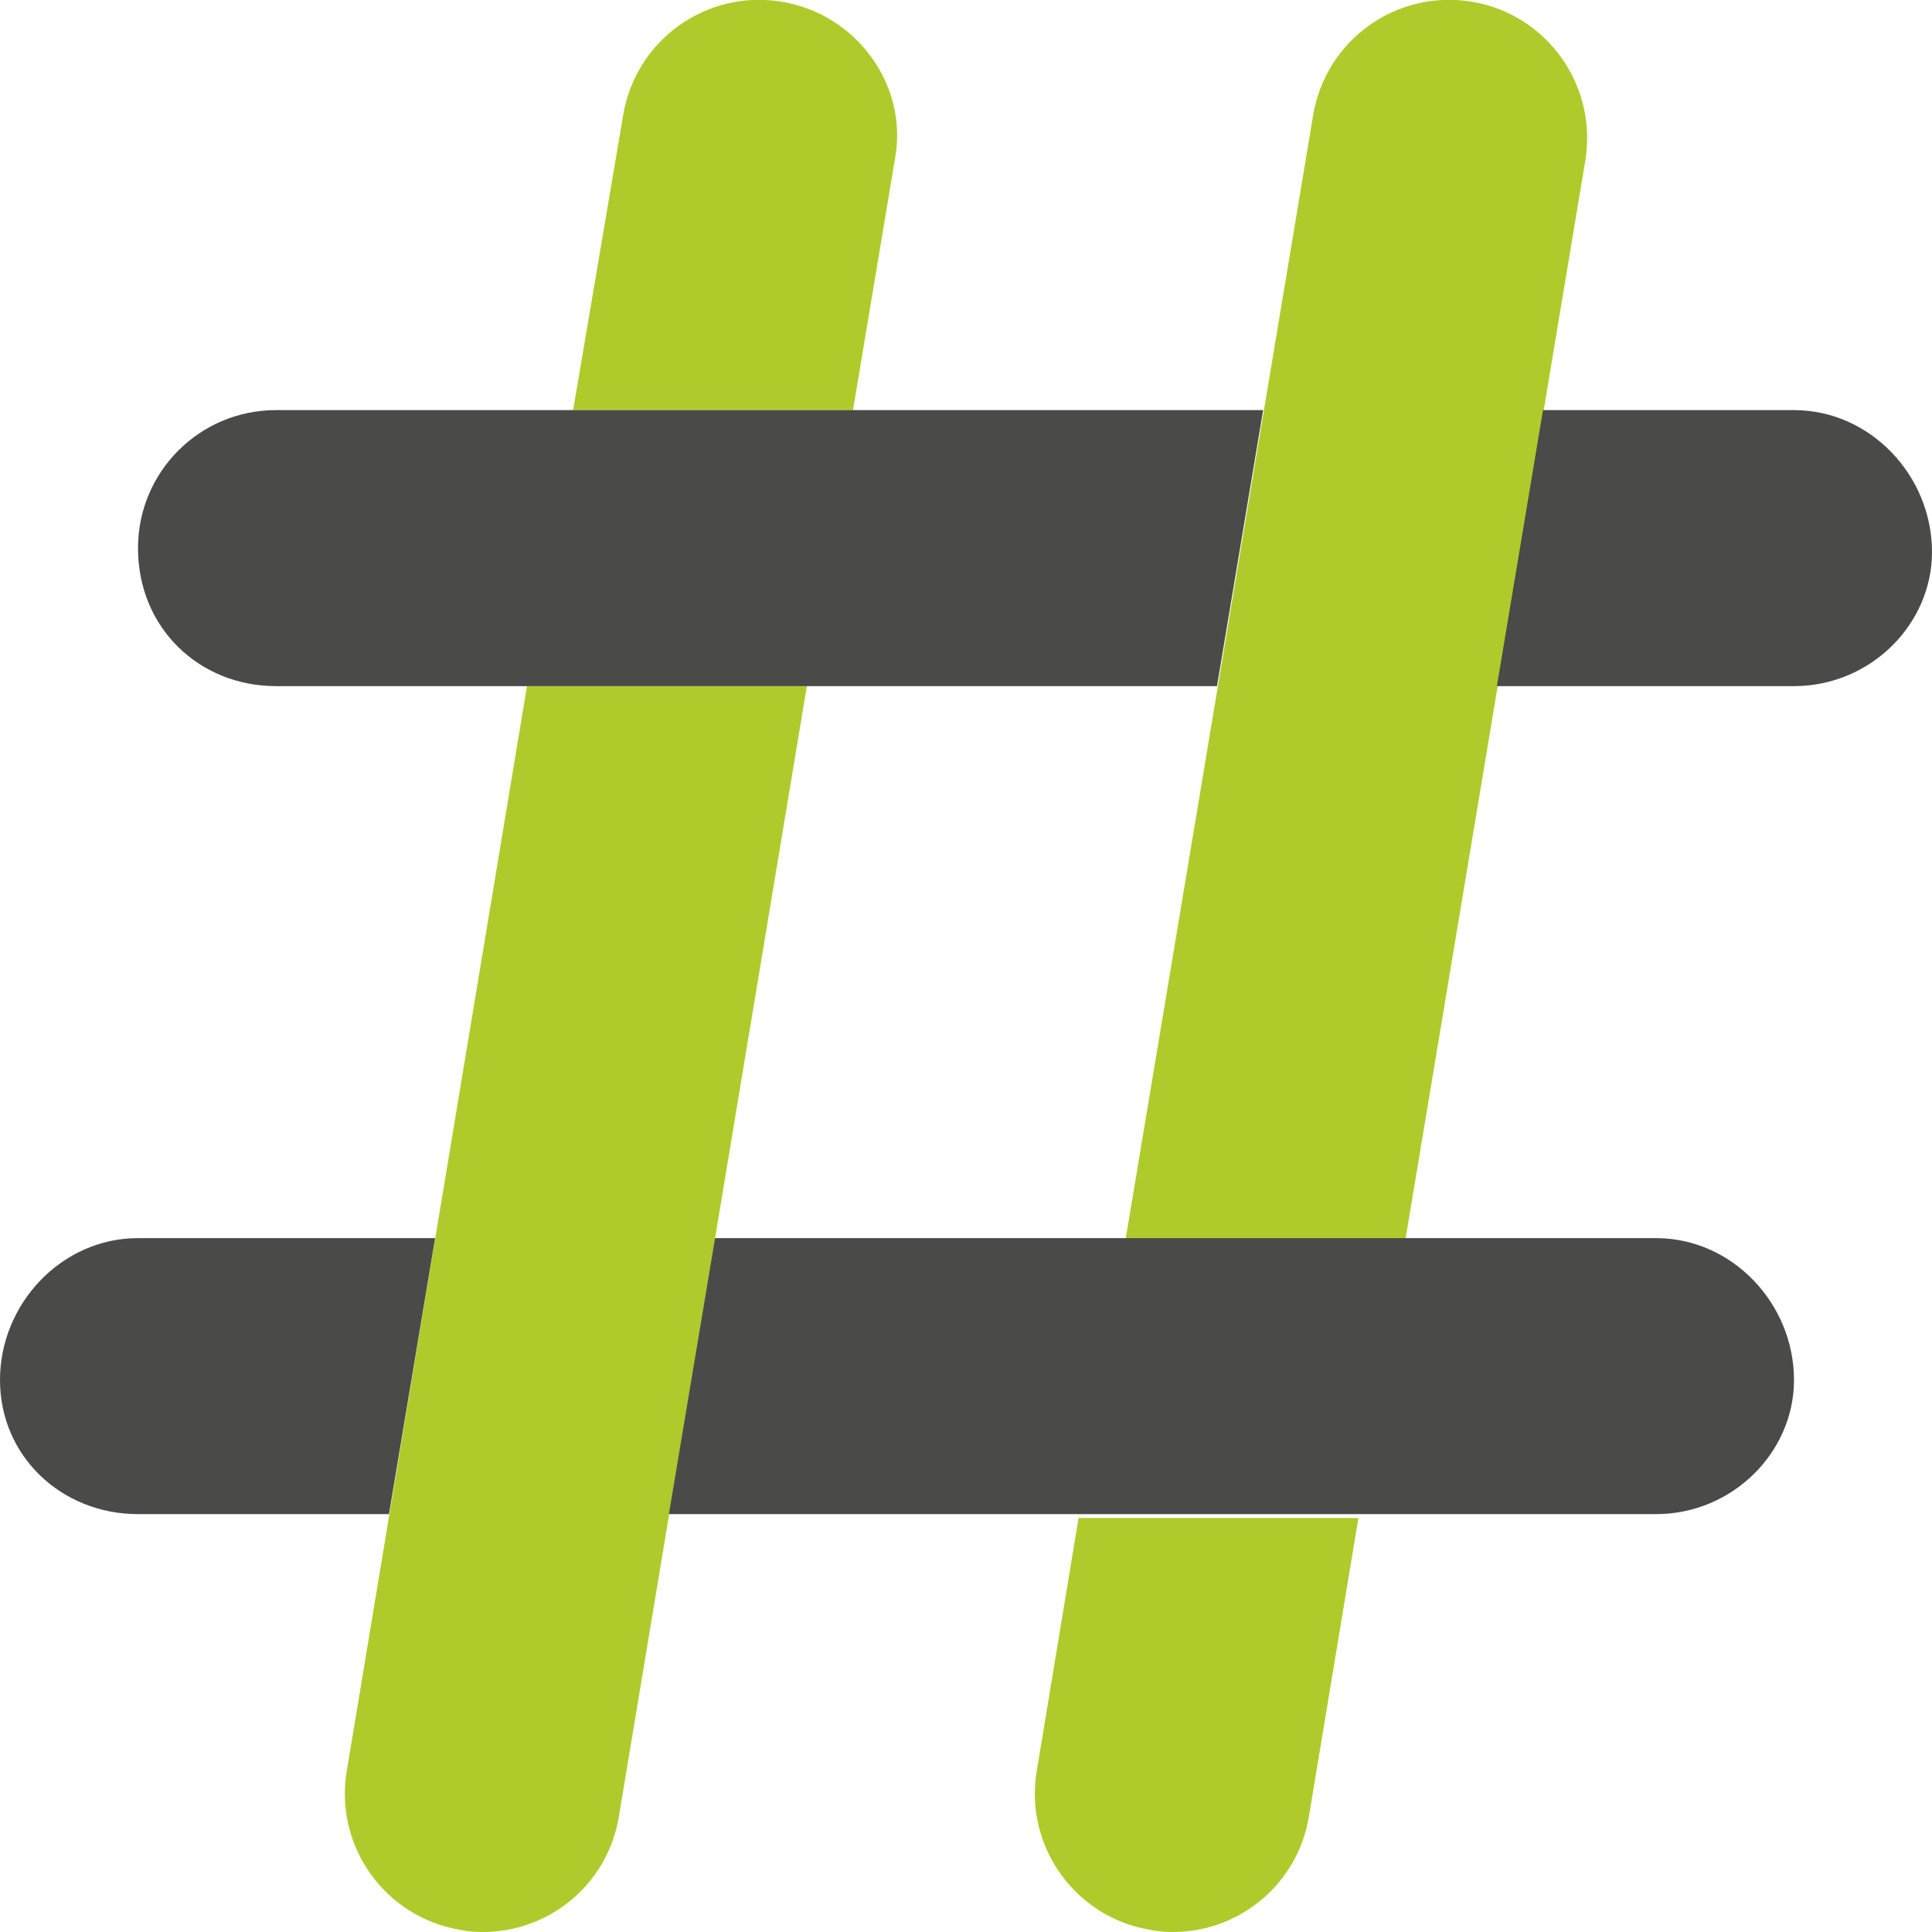 <svg xmlns="http://www.w3.org/2000/svg" xmlns:xlink="http://www.w3.org/1999/xlink" id="Ebene_1" x="0px" y="0px" viewBox="0 0 448 448" style="enable-background:new 0 0 448 448;" xml:space="preserve"><style type="text/css">	.st0{fill:#AFCB2B;}	.st1{fill:#4A4A49;}</style><g>	<path class="st0" d="M341.3,0.4c-17.5-2.9-33.9,8.9-36.8,26.3L260.9,288h64.9l41.8-250.7C370.5,19.8,358.7,3.3,341.3,0.4z   M240.4,410.7c-2.9,17.4,8.9,33.9,26.3,36.8c1.8,0.4,3.6,0.5,5.3,0.5c15.4,0,28.9-11.1,31.5-26.7L315,352h-64.9L240.4,410.7z   M80.4,410.7c-2.9,17.4,8.9,33.9,26.3,36.8c1.8,0.4,3.6,0.5,5.3,0.5c15.4,0,28.9-11.1,31.5-26.7l43.6-262.2h-64.9L80.4,410.7z   M181.3,0.4c-17.5-2.9-33.9,8.9-36.8,26.3l-11.6,68.4h64.9l9.8-58.7C210.5,19.8,198.7,3.3,181.3,0.4z"></path>	<path class="st1" d="M416,95.1h-58.2l-10.7,64H416c17.7,0,32-14.3,32-31.1C448,110.3,433.7,95.1,416,95.1z M0,320  c0,17.7,14.3,31.1,32,31.1h58.2l10.7-64H32C14.3,287.1,0,302.3,0,320z M384,287.1H165.8l-10.7,64H384c17.7,0,32-14.3,32-31.1  C416,302.3,401.7,287.1,384,287.1z M64,159.1h218.2l10.7-64H64c-17.7,0-32,14.3-32,32C32,145.7,46.3,159.1,64,159.1z"></path></g></svg>